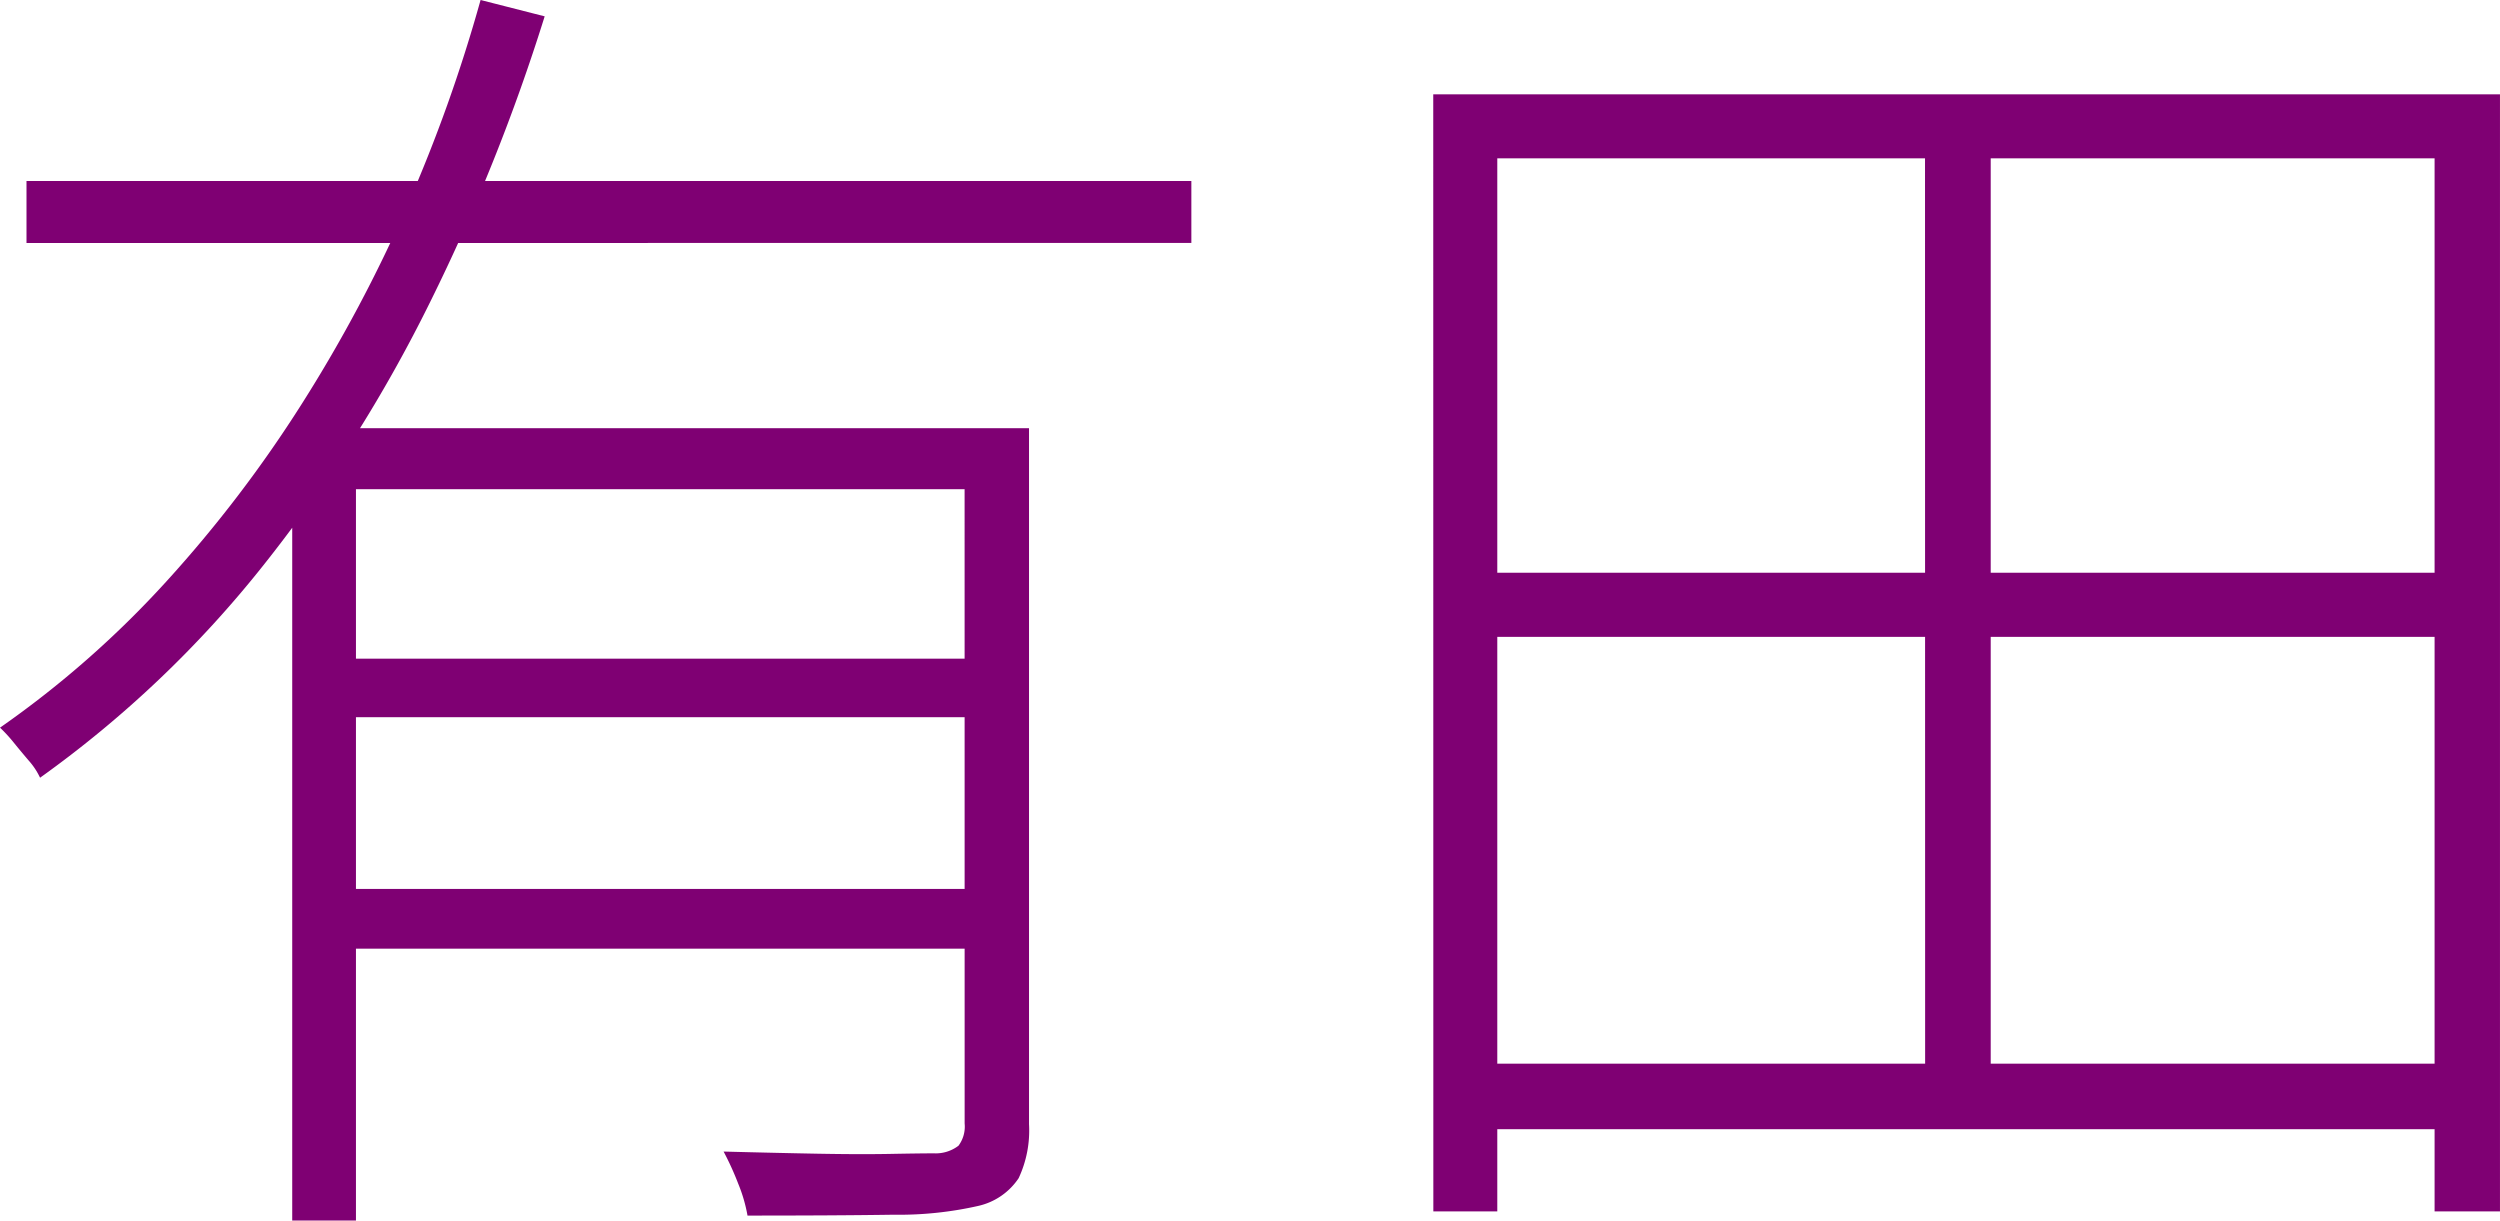 <svg xmlns="http://www.w3.org/2000/svg" width="104.15" height="50.848" viewBox="0 0 104.15 50.848">
  <path id="パス_295" data-name="パス 295" d="M-52.445-39.173H-3.917v2.582H-52.445Zm12.846,19.9h27.427v2.439H-39.6Zm-1.776-9.6h28.732v2.54H-38.72V4.135h-2.655Zm28.011,0h2.684V.119a4.677,4.677,0,0,1-.432,2.25,2.746,2.746,0,0,1-1.678,1.155,14.964,14.964,0,0,1-3.54.368q-2.351.036-6.078.036a6.326,6.326,0,0,0-.383-1.319,12.216,12.216,0,0,0-.613-1.348q2.125.056,3.893.089t3.048.009q1.28-.024,1.822-.024a1.561,1.561,0,0,0,1.023-.318,1.332,1.332,0,0,0,.256-.925Zm-20.164-17.84,2.67.681a81.524,81.524,0,0,1-4.763,11.884,60.862,60.862,0,0,1-6.948,10.975,46.028,46.028,0,0,1-9.311,8.86,2.958,2.958,0,0,0-.467-.708q-.321-.376-.623-.748a6.37,6.37,0,0,0-.578-.63,41.306,41.306,0,0,0,6.931-6.092,53.5,53.5,0,0,0,5.654-7.417,61.2,61.2,0,0,0,4.376-8.229A64.21,64.21,0,0,0-33.528-46.713ZM-39.6-9.679h27.427v2.487H-39.6ZM7.481-2.4H49.466V.329H7.481Zm.179-20.453H49.3v2.672H7.661Zm-1.5-19.929H50.6V3.755H47.876V-40.116H8.828V3.755H6.164Zm20.487,1.25h2.737V-1.051H26.652Z" transform="translate(53.549 46.713)" fill="#7f0073"/>
</svg>
